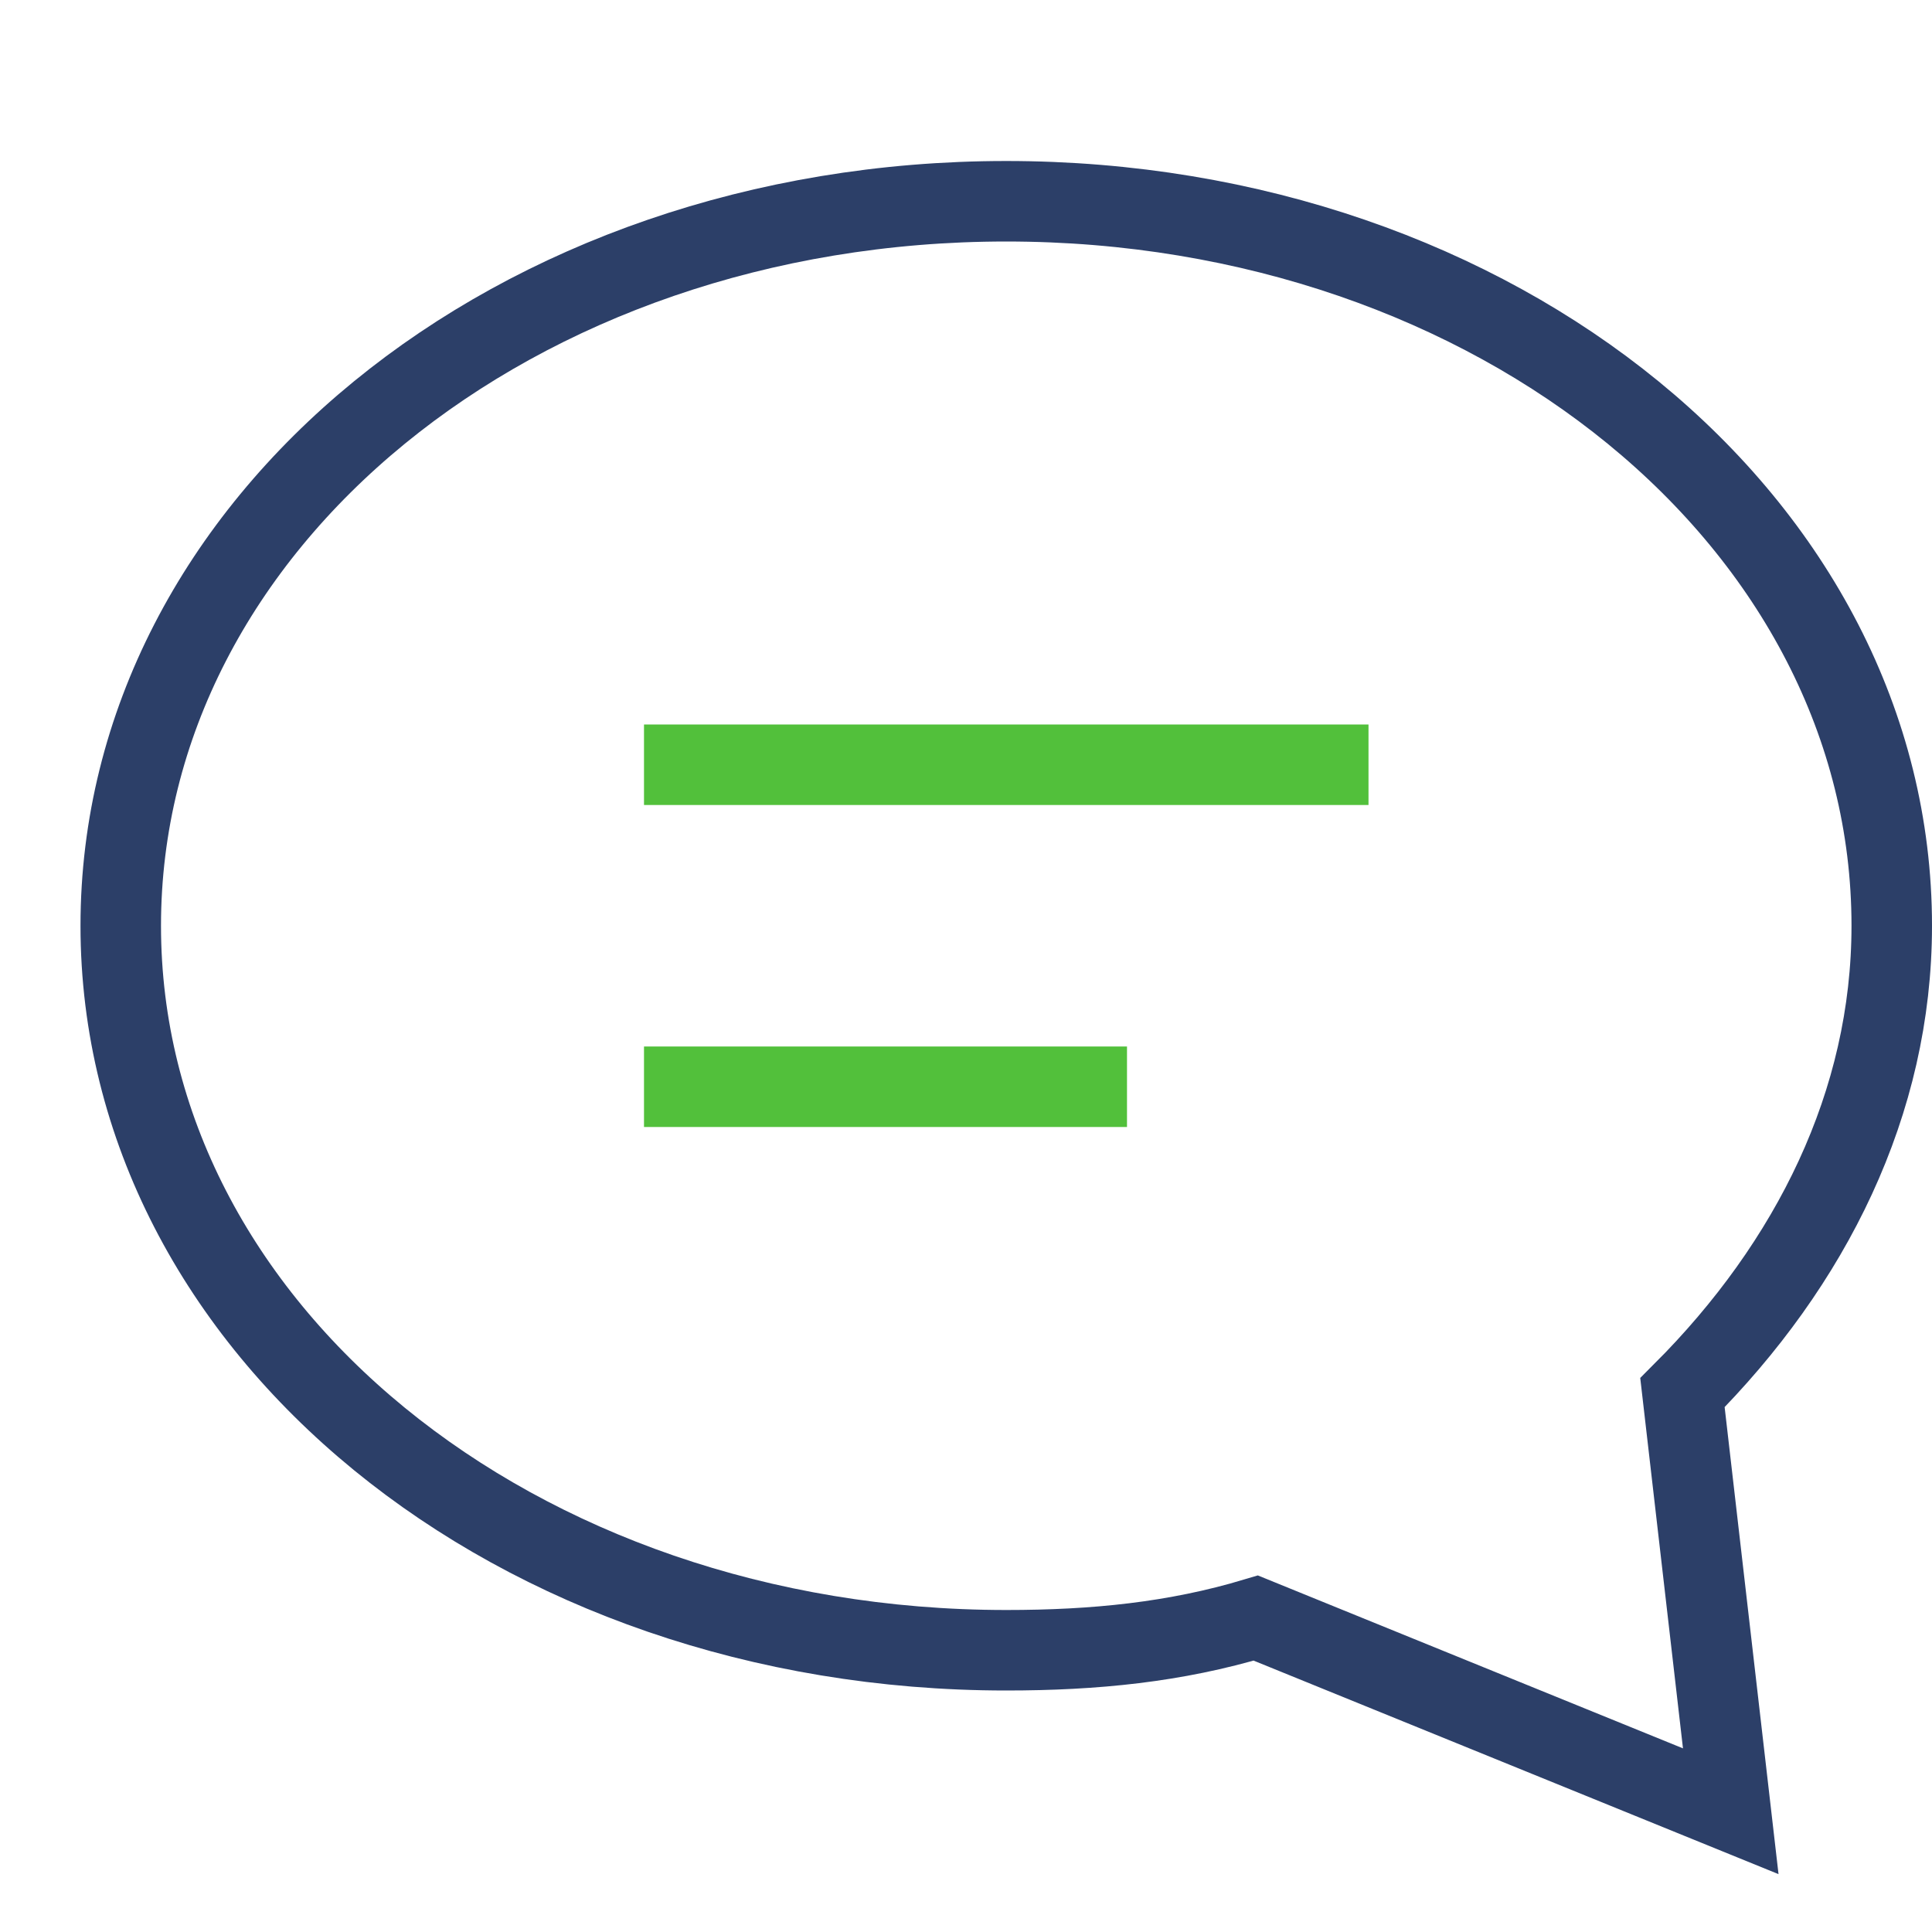 <svg xmlns="http://www.w3.org/2000/svg" xmlns:xlink="http://www.w3.org/1999/xlink" x="0px" y="0px" width="24px" height="24px" viewBox="0 0 24 24"><g  transform="translate(0.5, 0.5)">
<path fill="none" stroke="#2c3f68" stroke-width="1" stroke-linecap="square" stroke-miterlimit="10" d="M20.4,16.8
C22,15.2,23,13.2,23,11c0-5-4.9-9-11-9S1,6,1,11c0,5,4.9,9,11,9c1.1,0,2.1-0.1,3.1-0.4L21,22L20.4,16.8z" stroke-linejoin="miter"/>
<line data-color="color-2" fill="none" stroke="#52c03b" stroke-width="1" stroke-linecap="square" stroke-miterlimit="10" x1="8" y1="9" x2="16" y2="9" stroke-linejoin="miter"/>
<line data-color="color-2" fill="none" stroke="#52c03b" stroke-width="1" stroke-linecap="square" stroke-miterlimit="10" x1="8" y1="13" x2="13" y2="13" stroke-linejoin="miter"/>
</g></svg>